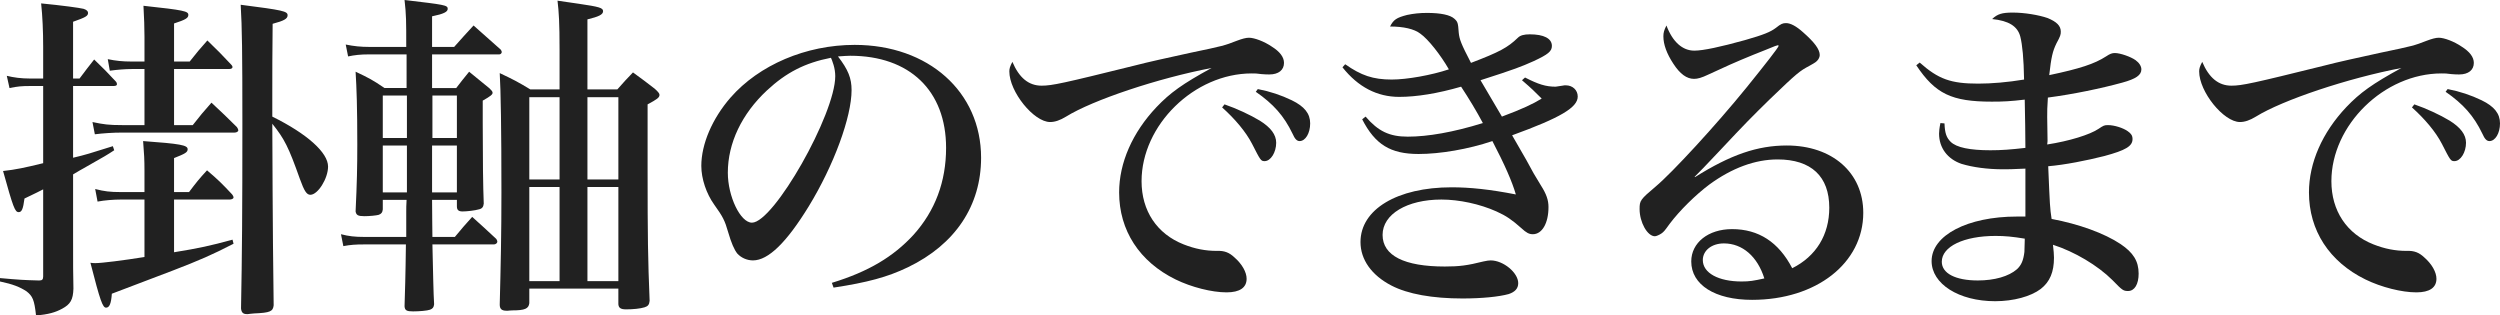 <?xml version="1.0" encoding="utf-8"?>
<!-- Generator: Adobe Illustrator 15.0.0, SVG Export Plug-In . SVG Version: 6.00 Build 0)  -->
<!DOCTYPE svg PUBLIC "-//W3C//DTD SVG 1.1//EN" "http://www.w3.org/Graphics/SVG/1.1/DTD/svg11.dtd">
<svg version="1.1" id="レイヤー_1" xmlns="http://www.w3.org/2000/svg" xmlns:xlink="http://www.w3.org/1999/xlink" x="0px"
	 y="0px" width="301.514px" height="38.048px" viewBox="0 0 301.514 38.048" enable-background="new 0 0 301.514 38.048"
	 xml:space="preserve">
<g>
	<g>
		<path fill="#212121" d="M9.594,9.471c0.738-0.984,0.984-1.312,1.763-2.296c1.148,1.107,1.518,1.476,2.583,2.624
			c0.123,0.123,0.164,0.246,0.164,0.369c0,0.123-0.123,0.205-0.41,0.205H8.814v8.651c1.559-0.369,1.928-0.492,4.797-1.394
			l0.164,0.492c-0.942,0.615-0.942,0.615-3.689,2.173c-0.369,0.205-0.451,0.246-1.271,0.738v7.544c0,4.018,0,4.018,0.041,6.232
			c-0.041,1.354-0.369,1.886-1.353,2.419c-0.82,0.451-1.682,0.696-3.157,0.819c-0.205-1.885-0.41-2.336-1.148-2.91
			C2.378,34.604,1.558,34.276,0,33.948v-0.41c2.255,0.205,2.952,0.246,4.633,0.287c0.041,0,0.082,0,0.123,0
			c0.328,0,0.451-0.123,0.451-0.492V22.837c-0.287,0.164-1.066,0.533-2.255,1.107c-0.164,1.271-0.328,1.641-0.697,1.641
			c-0.451,0-0.656-0.533-1.886-4.961c1.517-0.164,2.664-0.41,4.838-0.943v-9.307h-1.6c-0.942,0-1.476,0.041-2.46,0.246L0.819,9.143
			c0.82,0.205,1.723,0.328,2.788,0.328h1.6V5.658c0-1.927-0.082-3.69-0.246-5.248c2.542,0.246,4.633,0.533,5.125,0.656
			c0.369,0.123,0.533,0.287,0.533,0.492c0,0.369-0.287,0.533-1.805,1.066v6.847H9.594z M22.796,23.166
			c0.902-1.189,1.188-1.558,2.173-2.624c1.395,1.189,1.763,1.558,3.034,2.911c0.082,0.123,0.164,0.246,0.164,0.369
			s-0.205,0.246-0.492,0.246h-6.683v6.355c3.033-0.492,4.346-0.779,7.052-1.518l0.123,0.492c-2.542,1.312-4.142,2.009-7.339,3.238
			l-7.34,2.789c-0.081,1.188-0.286,1.681-0.696,1.681s-0.697-0.778-1.887-5.412c0.287,0.041,0.41,0.041,0.615,0.041
			c0.738,0,3.362-0.328,5.904-0.737v-6.93h-2.87c-0.82,0-1.927,0.082-2.788,0.246l-0.287-1.517c1.107,0.287,1.805,0.369,3.075,0.369
			h2.87v-2.583c0-1.312-0.041-2.05-0.164-3.567c4.51,0.328,5.371,0.492,5.371,0.984c0,0.369-0.287,0.533-1.64,1.066v4.1H22.796z
			 M15.99,8.323c-0.902,0-1.846,0.082-2.747,0.205l-0.246-1.394c0.983,0.205,1.804,0.287,2.829,0.287h1.599V4.428
			c0-1.271-0.041-2.05-0.123-3.731c4.961,0.533,5.412,0.656,5.412,1.107c0,0.369-0.328,0.574-1.722,1.025v4.592h1.886
			c0.902-1.148,1.188-1.476,2.132-2.542c1.312,1.271,1.681,1.64,2.87,2.911c0.123,0.123,0.164,0.246,0.164,0.287
			c0,0.164-0.164,0.246-0.41,0.246h-6.642v6.765h2.255c0.942-1.189,1.229-1.558,2.255-2.706c1.353,1.271,1.763,1.64,3.075,2.952
			c0.082,0.123,0.164,0.287,0.164,0.369c0,0.164-0.205,0.287-0.451,0.287H14.719c-1.107,0-2.296,0.082-3.28,0.205l-0.287-1.476
			c1.354,0.287,1.969,0.369,3.567,0.369h2.706V8.323H15.99z M32.841,14.063c4.224,2.091,6.725,4.346,6.725,6.027
			c0,1.435-1.23,3.403-2.133,3.403c-0.45,0-0.737-0.451-1.271-1.927c-1.354-3.813-1.845-4.797-3.321-6.642
			c0.041,12.095,0.123,19.393,0.164,21.894c-0.082,0.738-0.41,0.902-2.337,0.983c-0.328,0.041-0.574,0.041-0.779,0.082
			c-0.041,0-0.082,0-0.123,0c-0.451,0-0.655-0.204-0.696-0.696c0.123-6.56,0.163-11.438,0.163-22.304
			c0-8.651-0.04-11.521-0.204-14.309c5.125,0.656,5.657,0.779,5.657,1.271c0,0.41-0.409,0.656-1.804,1.025
			c-0.041,3.649-0.041,5.945-0.041,8.241V14.063z"/>
		<path fill="#212121" d="M52.11,24.108c0,2.009,0.041,3.484,0.041,4.469h2.706c0.902-1.066,1.148-1.394,2.092-2.419
			c1.271,1.147,1.64,1.476,2.91,2.665c0.082,0.123,0.123,0.246,0.123,0.328c0,0.164-0.205,0.328-0.409,0.328h-7.422
			c0.082,3.484,0.123,5.904,0.205,7.216c-0.041,0.369-0.164,0.533-0.491,0.656c-0.328,0.123-1.312,0.205-2.051,0.205
			c-0.778,0-0.983-0.123-1.024-0.615c0.041-1.271,0.123-3.772,0.164-7.462h-5.043c-0.984,0-1.641,0.041-2.502,0.205l-0.286-1.436
			c0.942,0.246,1.681,0.328,2.829,0.328h5.043c0-0.533,0-0.533,0-1.681c0-0.082,0-0.615,0-1.394c0-0.287,0-0.82,0.041-1.395h-2.87
			v1.148c-0.041,0.369-0.164,0.533-0.492,0.656c-0.287,0.081-1.107,0.163-1.722,0.163c-0.779,0-0.984-0.123-1.066-0.573
			c0.164-3.485,0.205-5.29,0.205-8.078c0-4.469-0.082-6.765-0.205-8.774c1.558,0.738,2.05,0.984,3.485,1.968h2.665V6.56h-4.552
			c-1.024,0-1.722,0.082-2.501,0.246l-0.287-1.435c0.984,0.205,1.846,0.287,2.788,0.287h4.511c0-3.157,0-3.854-0.205-5.658
			c4.838,0.574,5.207,0.615,5.207,1.066c0,0.369-0.492,0.615-1.887,0.902c0,1.845,0,1.886,0,3.69h2.665
			c1.025-1.148,1.312-1.476,2.338-2.583l3.279,2.911c0.082,0.123,0.123,0.205,0.123,0.287c0,0.164-0.164,0.287-0.287,0.287H52.11
			v4.059h2.911c0.656-0.861,0.861-1.107,1.559-1.968l2.46,2.009c0.246,0.246,0.369,0.369,0.369,0.533
			c0,0.205-0.246,0.41-1.189,0.943c0,1.394,0,2.173,0,2.665c0,4.223,0.041,7.831,0.123,9.758c-0.041,0.41-0.205,0.615-0.615,0.697
			c-0.41,0.123-1.394,0.246-1.927,0.246c-0.492,0-0.697-0.164-0.697-0.615v-0.779H52.11z M49.077,11.521h-2.911v5.125h2.911V11.521z
			 M49.077,17.548h-2.911v5.658h2.911V17.548z M55.104,17.548H52.11v5.658h2.993V17.548z M55.104,11.521h-2.952v5.125h2.952V11.521z
			 M63.837,34.81v1.763c-0.082,0.656-0.533,0.861-2.05,0.861c-0.246,0-0.451,0.041-0.533,0.041s-0.123,0-0.164,0
			c-0.574,0-0.82-0.205-0.82-0.738c0.123-4.797,0.205-8.528,0.205-13.53c0-7.708-0.082-12.382-0.205-14.391
			c1.641,0.779,2.132,1.025,3.69,1.968h3.526V5.945c0-3.198-0.082-4.469-0.246-5.863c1.106,0.164,2.009,0.287,2.542,0.369
			c2.501,0.369,2.952,0.492,2.952,0.902c0,0.41-0.533,0.656-1.887,0.984v8.446h3.608c0.82-0.943,1.065-1.189,1.886-2.05
			c1.189,0.861,1.559,1.148,2.624,1.968c0.41,0.369,0.574,0.574,0.574,0.738c0,0.328-0.287,0.533-1.435,1.148v7.749
			c0,8.405,0.04,10.865,0.245,15.95c-0.041,0.45-0.205,0.655-0.614,0.778c-0.533,0.164-1.395,0.246-2.215,0.246
			c-0.655,0-0.901-0.164-0.942-0.615V34.81H63.837z M67.486,11.726h-3.649v9.922h3.649V11.726z M67.486,22.55h-3.649v11.357h3.649
			V22.55z M74.579,11.726h-3.731v9.922h3.731V11.726z M74.579,22.55h-3.731v11.357h3.731V22.55z"/>
		<path fill="#212121" d="M100.327,34.112c4.428-1.354,7.421-3.156,9.84-5.781c2.624-2.91,3.936-6.437,3.936-10.496
			c0-6.888-4.387-11.111-11.562-11.111c-0.41,0-0.779,0.041-1.477,0.082c1.23,1.599,1.641,2.624,1.641,4.059
			c0,3.239-2.132,9.061-5.166,14.022c-2.665,4.346-4.879,6.519-6.725,6.519c-0.737,0-1.435-0.327-1.886-0.819
			c-0.369-0.451-0.738-1.312-1.107-2.584c-0.409-1.435-0.655-1.886-1.681-3.32c-0.943-1.312-1.558-3.116-1.558-4.674
			c0-2.624,1.312-5.699,3.525-8.241c3.444-3.936,9.103-6.355,14.966-6.355c8.896,0,15.252,5.658,15.252,13.612
			c0,5.781-3.116,10.455-8.815,13.202c-2.46,1.188-4.92,1.845-8.979,2.46L100.327,34.112z M92.496,10.906
			c-3.034,2.829-4.716,6.355-4.716,9.922c0,2.87,1.518,6.027,2.911,6.027c2.624,0,10.045-13.079,10.045-17.671
			c0-0.451-0.081-0.943-0.204-1.353c-0.082-0.287-0.287-0.861-0.328-0.861C97.088,7.585,94.833,8.733,92.496,10.906z"/>
		<path fill="#212121" d="M125.623,10.332c1.271,0,2.583-0.287,11.193-2.419c1.722-0.451,4.019-0.943,6.807-1.558
			c3.936-0.82,4.059-0.861,5.534-1.435c0.656-0.246,1.107-0.369,1.477-0.369c0.656,0,1.845,0.451,2.747,1.066
			c0.983,0.615,1.476,1.271,1.476,1.968c0,0.861-0.655,1.394-1.763,1.394c-0.205,0-0.533,0-0.943-0.041
			c-0.574-0.082-0.778-0.082-1.188-0.082c-6.93,0-13.284,6.232-13.284,12.997c0,3.567,1.845,6.354,5.084,7.626
			c1.353,0.533,2.624,0.779,3.977,0.779c0.943-0.041,1.518,0.205,2.133,0.779c0.942,0.819,1.476,1.803,1.476,2.582
			c0,1.066-0.82,1.641-2.419,1.641c-1.763,0-4.223-0.615-6.15-1.559c-4.346-2.132-6.806-5.904-6.806-10.496
			c0-3.567,1.599-7.216,4.51-10.292c1.64-1.722,3.116-2.788,6.643-4.715c-6.438,1.23-14.31,3.854-17.549,5.863
			c-0.737,0.451-1.353,0.656-1.927,0.656c-1.968,0-4.92-3.649-4.92-6.109c0-0.328,0.082-0.615,0.369-1.148
			C122.917,9.389,124.065,10.332,125.623,10.332z M147.682,12.587c1.435,0.492,3.116,1.271,4.264,1.968
			c1.312,0.82,1.969,1.681,1.969,2.665c0,1.148-0.656,2.214-1.395,2.214c-0.451,0-0.492-0.082-1.517-2.091
			c-0.738-1.435-2.05-2.993-3.608-4.387L147.682,12.587z M151.699,10.742c1.477,0.287,2.829,0.738,4.101,1.353
			c1.517,0.738,2.214,1.599,2.214,2.788s-0.574,2.132-1.271,2.132c-0.328,0-0.574-0.246-0.861-0.902
			c-1.025-2.132-2.296-3.567-4.428-5.043L151.699,10.742z"/>
		<path fill="#212121" d="M162.236,7.749c1.928,1.353,3.362,1.845,5.617,1.845c1.846,0,4.798-0.533,6.889-1.23
			c-0.984-1.722-2.501-3.649-3.444-4.305c-0.738-0.574-2.05-0.861-3.649-0.861c0.41-0.82,0.779-1.066,2.051-1.394
			c0.778-0.164,1.517-0.246,2.419-0.246c1.64,0,2.788,0.246,3.279,0.697c0.41,0.369,0.451,0.492,0.533,1.681
			c0.082,0.82,0.287,1.353,1.477,3.649c3.443-1.312,4.428-1.845,5.658-3.034c0.286-0.287,0.737-0.41,1.435-0.41
			c1.681,0,2.665,0.492,2.665,1.394c0,0.656-0.451,1.025-2.214,1.845c-1.477,0.656-2.173,0.943-6.396,2.296
			c0.205,0.369,1.723,2.911,2.583,4.387c2.419-0.902,3.731-1.517,4.797-2.173c-0.901-0.902-1.188-1.189-2.378-2.214l0.369-0.328
			c1.6,0.82,2.501,1.107,3.69,1.107c0.041,0,0.041,0,0.82-0.123c0.163-0.041,0.286-0.041,0.409-0.041
			c0.82,0,1.436,0.574,1.436,1.353c0,1.312-2.05,2.542-7.913,4.674c1.106,1.927,1.271,2.214,1.722,2.993
			c0.861,1.599,0.861,1.599,1.764,3.075c0.655,1.025,0.901,1.763,0.901,2.583c0,1.968-0.779,3.279-1.886,3.279
			c-0.451,0-0.779-0.164-1.395-0.738c-1.106-0.983-1.804-1.476-2.992-2.008c-2.01-0.902-4.511-1.436-6.643-1.436
			c-4.141,0-7.093,1.764-7.093,4.264c0,2.502,2.624,3.813,7.503,3.813c1.763,0,2.706-0.123,4.674-0.615
			c0.369-0.082,0.656-0.123,0.861-0.123c1.517,0,3.321,1.476,3.321,2.747c0,0.656-0.41,1.066-1.148,1.312
			c-1.189,0.328-3.239,0.533-5.576,0.533c-3.608,0-6.601-0.533-8.569-1.559c-2.378-1.23-3.73-3.116-3.73-5.248
			c0-3.936,4.428-6.601,10.988-6.601c2.214,0,4.592,0.246,7.749,0.861c-0.451-1.558-1.354-3.608-2.829-6.437
			c-2.911,0.984-6.314,1.558-8.897,1.558c-3.403,0-5.248-1.148-6.806-4.182l0.41-0.328c1.517,1.763,2.869,2.419,5.084,2.419
			c2.419,0,5.494-0.533,9.061-1.64c-0.738-1.394-1.681-2.952-2.624-4.387c-2.829,0.82-5.371,1.23-7.462,1.23
			c-2.665,0-4.961-1.189-6.847-3.567L162.236,7.749z"/>
		<path fill="#212121" d="M204.426,21.361c4.305-2.706,7.544-3.813,11.07-3.813c5.494,0,9.225,3.28,9.225,8.119
			c0,6.067-5.658,10.496-13.407,10.496c-4.469,0-7.339-1.805-7.339-4.634c0-2.255,2.05-3.896,4.92-3.896
			c3.198,0,5.617,1.559,7.257,4.716c2.87-1.435,4.47-4.019,4.47-7.298c0-3.772-2.173-5.822-6.232-5.822
			c-2.706,0-5.494,1.025-8.241,3.034c-1.64,1.23-3.566,3.117-4.797,4.756c-0.615,0.86-0.697,0.942-0.984,1.147
			c-0.245,0.164-0.614,0.328-0.778,0.328c-0.902,0-1.846-1.681-1.846-3.279c0-1.025,0.082-1.148,1.928-2.707
			c2.009-1.681,7.298-7.421,10.987-11.972c2.256-2.788,3.854-4.838,3.854-5.002c0-0.041-0.041-0.082-0.082-0.082
			c-0.082,0-0.533,0.164-0.902,0.328c-0.164,0.082-0.942,0.369-2.05,0.82c-2.214,0.902-3.566,1.517-5.412,2.378
			c-0.86,0.41-1.312,0.533-1.763,0.533c-0.861,0-1.681-0.574-2.501-1.845c-0.779-1.189-1.189-2.296-1.189-3.28
			c0-0.451,0.082-0.738,0.369-1.312c0.738,1.968,1.927,3.034,3.362,3.034c1.065,0,3.157-0.451,6.109-1.271
			c2.296-0.656,3.074-0.984,3.73-1.476c0.615-0.492,0.82-0.574,1.23-0.574c0.532,0,1.229,0.369,2.05,1.107
			c1.353,1.189,2.009,2.05,2.009,2.747c0,0.205-0.123,0.492-0.287,0.656s-0.164,0.205-0.983,0.656
			c-1.148,0.615-1.436,0.82-4.798,4.059c-2.091,2.05-2.91,2.87-5.944,6.109c-2.173,2.296-2.173,2.296-3.075,3.198L204.426,21.361z
			 M207.911,29.356c-1.477,0-2.542,0.861-2.542,2.009c0,1.558,1.886,2.583,4.674,2.583c0.983,0,1.435-0.082,2.747-0.369
			C211.97,30.956,210.166,29.356,207.911,29.356z"/>
		<path fill="#212121" d="M231.526,7.544c2.255,2.009,3.772,2.542,7.053,2.542c1.599,0,3.566-0.164,5.535-0.492
			c-0.041-2.542-0.205-4.182-0.451-5.166c-0.328-1.271-1.395-1.927-3.403-2.132c0.656-0.615,1.189-0.779,2.501-0.779
			c1.395,0,3.116,0.287,4.182,0.656c1.107,0.451,1.6,0.943,1.6,1.64c0,0.369-0.041,0.533-0.533,1.435
			c-0.451,0.943-0.615,1.599-0.861,3.813c3.69-0.779,5.453-1.353,6.848-2.255c0.492-0.328,0.737-0.41,1.065-0.41
			c0.656,0,1.928,0.451,2.501,0.861c0.451,0.328,0.697,0.738,0.697,1.107c0,0.697-0.656,1.148-2.296,1.599
			c-2.542,0.697-5.863,1.394-8.979,1.804c-0.082,1.148-0.082,1.681-0.082,2.337l0.041,2.829c0,0.041,0,0.205-0.041,0.492
			c2.665-0.41,5.167-1.189,6.191-1.886c0.615-0.41,0.697-0.451,1.148-0.451c0.737,0,1.804,0.328,2.378,0.738
			c0.41,0.287,0.574,0.533,0.574,0.943c0,0.861-0.82,1.353-3.403,2.05c-2.091,0.533-4.797,1.066-6.766,1.23
			c0.205,4.879,0.205,4.961,0.41,6.355c3.28,0.615,6.355,1.722,8.323,3.034c1.518,1.025,2.173,2.05,2.173,3.566
			c0,1.271-0.492,2.092-1.271,2.092c-0.574,0-0.697-0.082-1.887-1.312c-1.763-1.763-4.592-3.443-7.175-4.264
			c0.082,0.779,0.123,1.107,0.123,1.559c0,1.721-0.492,2.91-1.599,3.771c-1.189,0.902-3.28,1.477-5.494,1.477
			c-4.387,0-7.667-2.092-7.667-4.839c0-3.116,4.346-5.371,10.291-5.371c0.246,0,0.574,0,1.024,0V20.91c0-0.082,0-0.287,0-0.574
			c-1.722,0.082-2.091,0.082-2.664,0.082c-1.928,0-3.69-0.246-5.044-0.656c-1.681-0.574-2.706-1.927-2.706-3.649
			c0-0.205,0.041-0.697,0.164-1.271l0.492,0.041c0.041,1.189,0.246,1.722,0.738,2.214c0.697,0.697,2.337,1.025,4.797,1.025
			c1.354,0,2.419-0.082,4.223-0.287c0-1.025-0.041-4.305-0.081-5.822c-1.723,0.205-2.583,0.246-3.978,0.246
			c-4.838,0-6.806-0.943-9.102-4.387L231.526,7.544z M240.67,28.454c-3.813,0-6.479,1.271-6.479,3.116
			c0,1.394,1.641,2.255,4.347,2.255c2.009,0,3.73-0.492,4.715-1.353c0.533-0.492,0.779-1.066,0.902-2.091
			c0-0.246,0.041-1.107,0.041-1.436c0-0.082,0-0.164,0-0.164C242.679,28.536,241.817,28.454,240.67,28.454z"/>
		<path fill="#212121" d="M269.123,10.332c1.271,0,2.583-0.287,11.193-2.419c1.722-0.451,4.019-0.943,6.807-1.558
			c3.936-0.82,4.059-0.861,5.534-1.435c0.656-0.246,1.107-0.369,1.477-0.369c0.656,0,1.845,0.451,2.747,1.066
			c0.983,0.615,1.476,1.271,1.476,1.968c0,0.861-0.655,1.394-1.763,1.394c-0.205,0-0.533,0-0.943-0.041
			c-0.574-0.082-0.778-0.082-1.188-0.082c-6.93,0-13.284,6.232-13.284,12.997c0,3.567,1.845,6.354,5.084,7.626
			c1.353,0.533,2.624,0.779,3.977,0.779c0.943-0.041,1.518,0.205,2.133,0.779c0.942,0.819,1.476,1.803,1.476,2.582
			c0,1.066-0.82,1.641-2.419,1.641c-1.763,0-4.223-0.615-6.15-1.559c-4.346-2.132-6.806-5.904-6.806-10.496
			c0-3.567,1.599-7.216,4.51-10.292c1.64-1.722,3.116-2.788,6.643-4.715c-6.438,1.23-14.31,3.854-17.549,5.863
			c-0.737,0.451-1.353,0.656-1.927,0.656c-1.968,0-4.92-3.649-4.92-6.109c0-0.328,0.082-0.615,0.369-1.148
			C266.417,9.389,267.565,10.332,269.123,10.332z M291.182,12.587c1.435,0.492,3.116,1.271,4.264,1.968
			c1.312,0.82,1.969,1.681,1.969,2.665c0,1.148-0.656,2.214-1.395,2.214c-0.451,0-0.492-0.082-1.517-2.091
			c-0.738-1.435-2.05-2.993-3.608-4.387L291.182,12.587z M295.199,10.742c1.477,0.287,2.829,0.738,4.101,1.353
			c1.517,0.738,2.214,1.599,2.214,2.788s-0.574,2.132-1.271,2.132c-0.328,0-0.574-0.246-0.861-0.902
			c-1.025-2.132-2.296-3.567-4.428-5.043L295.199,10.742z"/>
	</g>
</g>
</svg>
